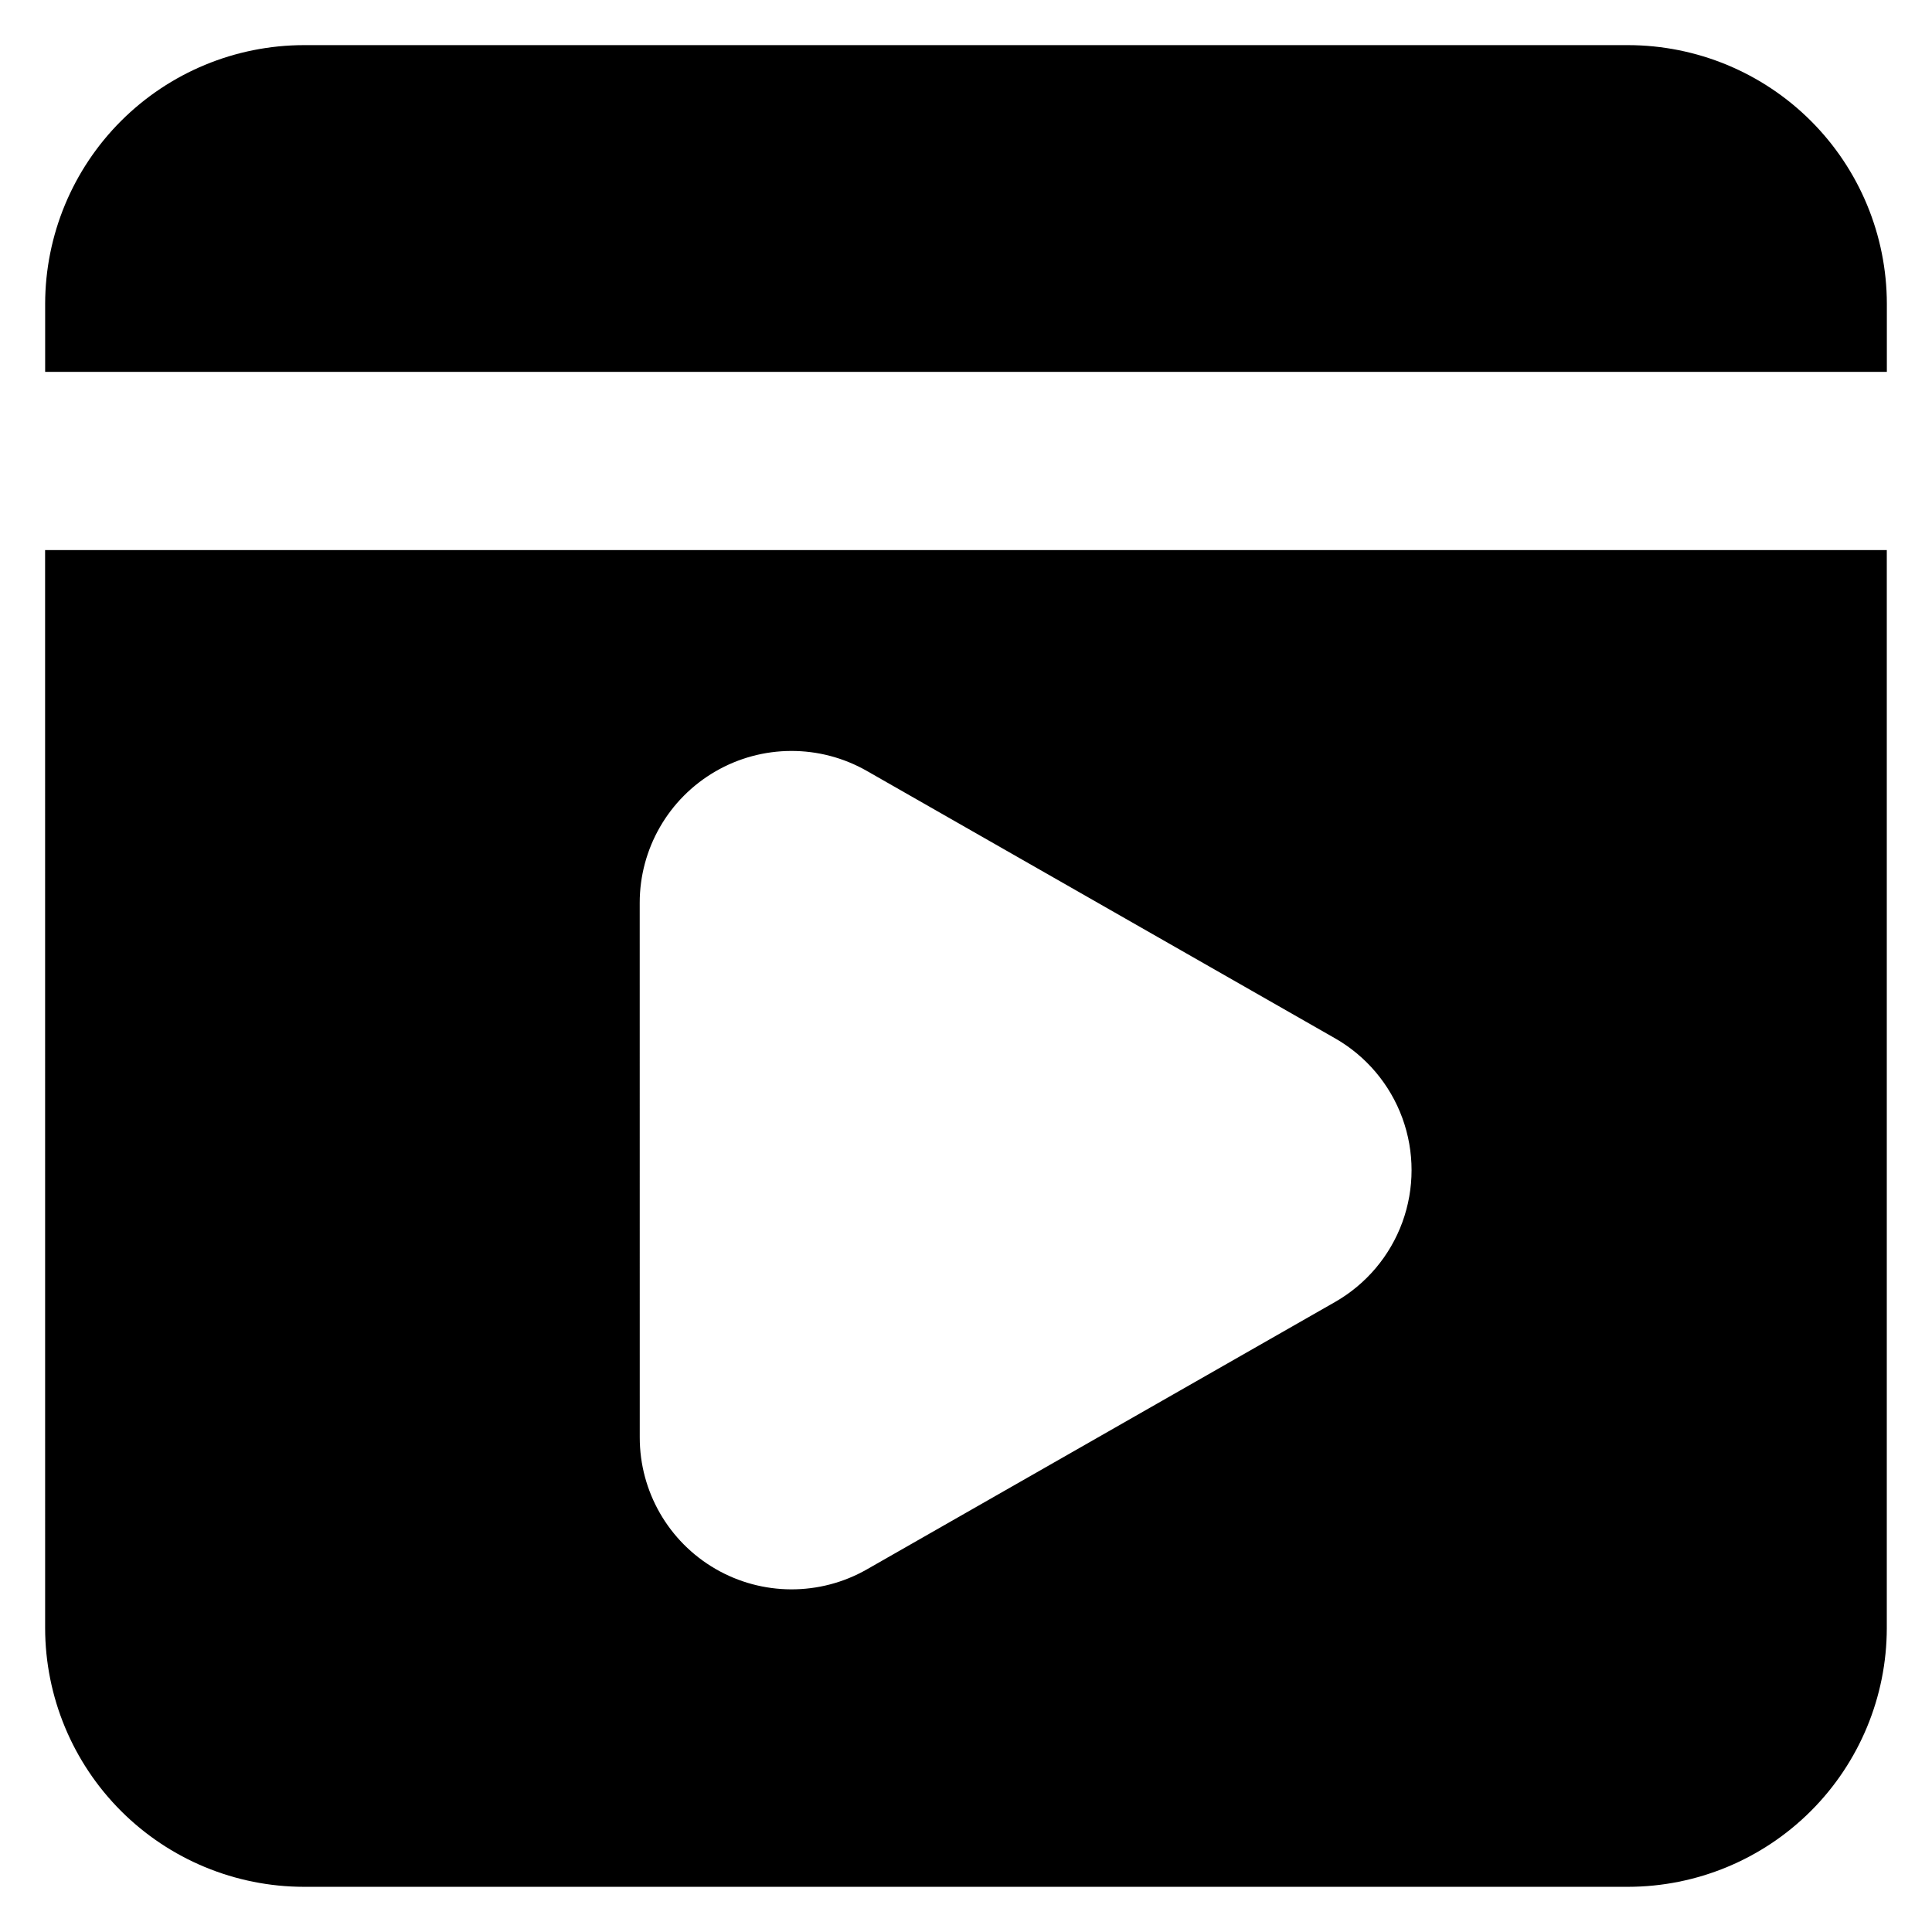 <?xml version="1.0" encoding="UTF-8"?>
<!-- Uploaded to: SVG Repo, www.svgrepo.com, Generator: SVG Repo Mixer Tools -->
<svg fill="#000000" width="800px" height="800px" version="1.1" viewBox="144 144 512 512" xmlns="http://www.w3.org/2000/svg">
 <g>
  <path d="m575.46 155.96h-350.93c-18.18 0.023-35.605 7.254-48.461 20.105-12.852 12.855-20.082 30.281-20.105 48.461v18.027h488.07v-18.027c-0.02-18.18-7.25-35.605-20.105-48.461-12.855-12.852-30.281-20.082-48.461-20.105z"/>
  <path d="m155.96 575.46c0.023 18.18 7.254 35.605 20.105 48.461 12.855 12.855 30.281 20.086 48.461 20.105h350.93c18.18-0.02 35.605-7.25 48.461-20.105s20.086-30.281 20.105-48.461v-285.68h-488.07zm157.57-192.2c-0.004-14.344 7.633-27.609 20.039-34.812s27.711-7.254 40.168-0.137l124.06 70.848c8.254 4.711 14.57 12.195 17.836 21.121 3.262 8.926 3.262 18.719 0 27.645-3.266 8.926-9.582 16.406-17.836 21.121l-124.05 70.848c-12.457 7.117-27.762 7.066-40.168-0.137-12.406-7.203-20.043-20.469-20.039-34.816z"/>
 </g>
</svg>